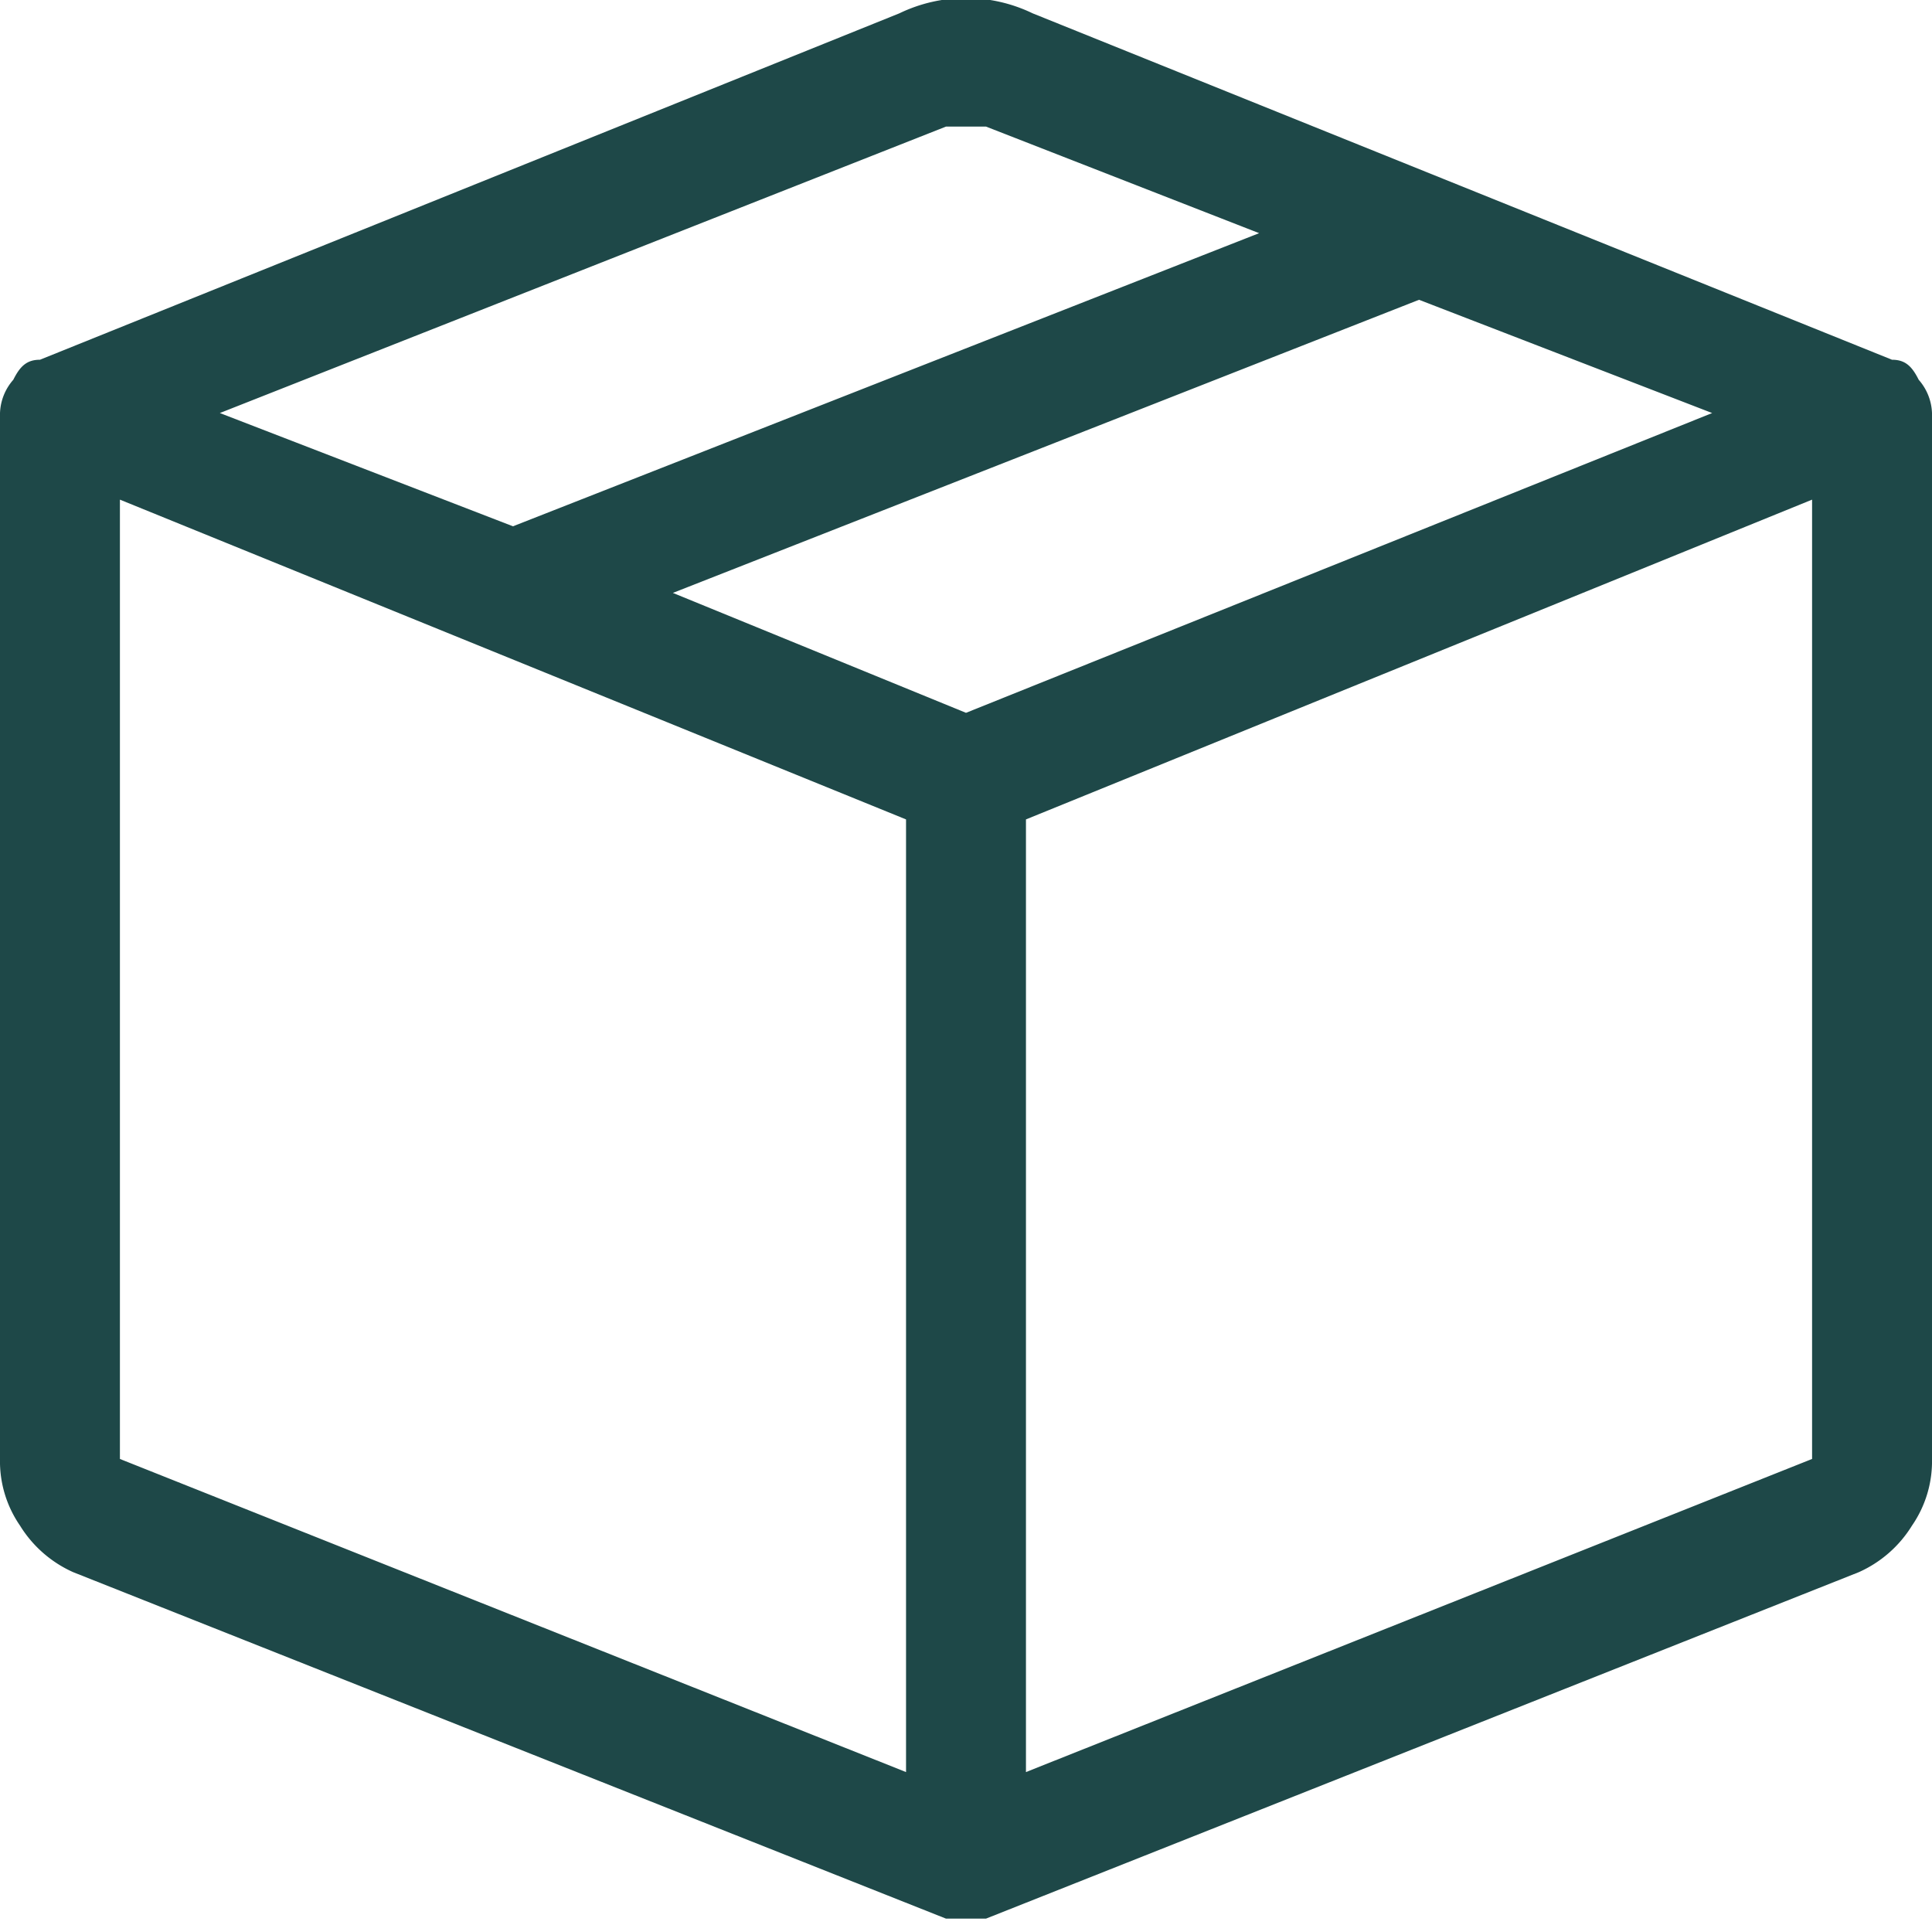 <svg xmlns="http://www.w3.org/2000/svg" viewBox="0 0 29 28.9"><path d="M14.8 1.9h-.6L3.3 6.2l4.4 1.7 11.2-4.4Zm6.5 2.6L10.1 8.9l4.4 1.8 11.2-4.5Zm5.9 3-11.8 4.8v14.3l11.8-4.7V7.5ZM13.6 26.6V12.3L1.8 7.5v14.4ZM13.5.2a2.3 2.3 0 0 1 2 0l12.9 5.2c.2 0 .3.1.4.3a.8.8 0 0 1 .2.5v15.7a1.7 1.7 0 0 1-.3 1 1.8 1.8 0 0 1-.8.7l-13.1 5.2h-.6L1.1 23.6a1.8 1.8 0 0 1-.8-.7 1.7 1.7 0 0 1-.3-1V6.2a.8.8 0 0 1 .2-.5c.1-.2.2-.3.4-.3Z" style="fill:#1e4848"/></svg>